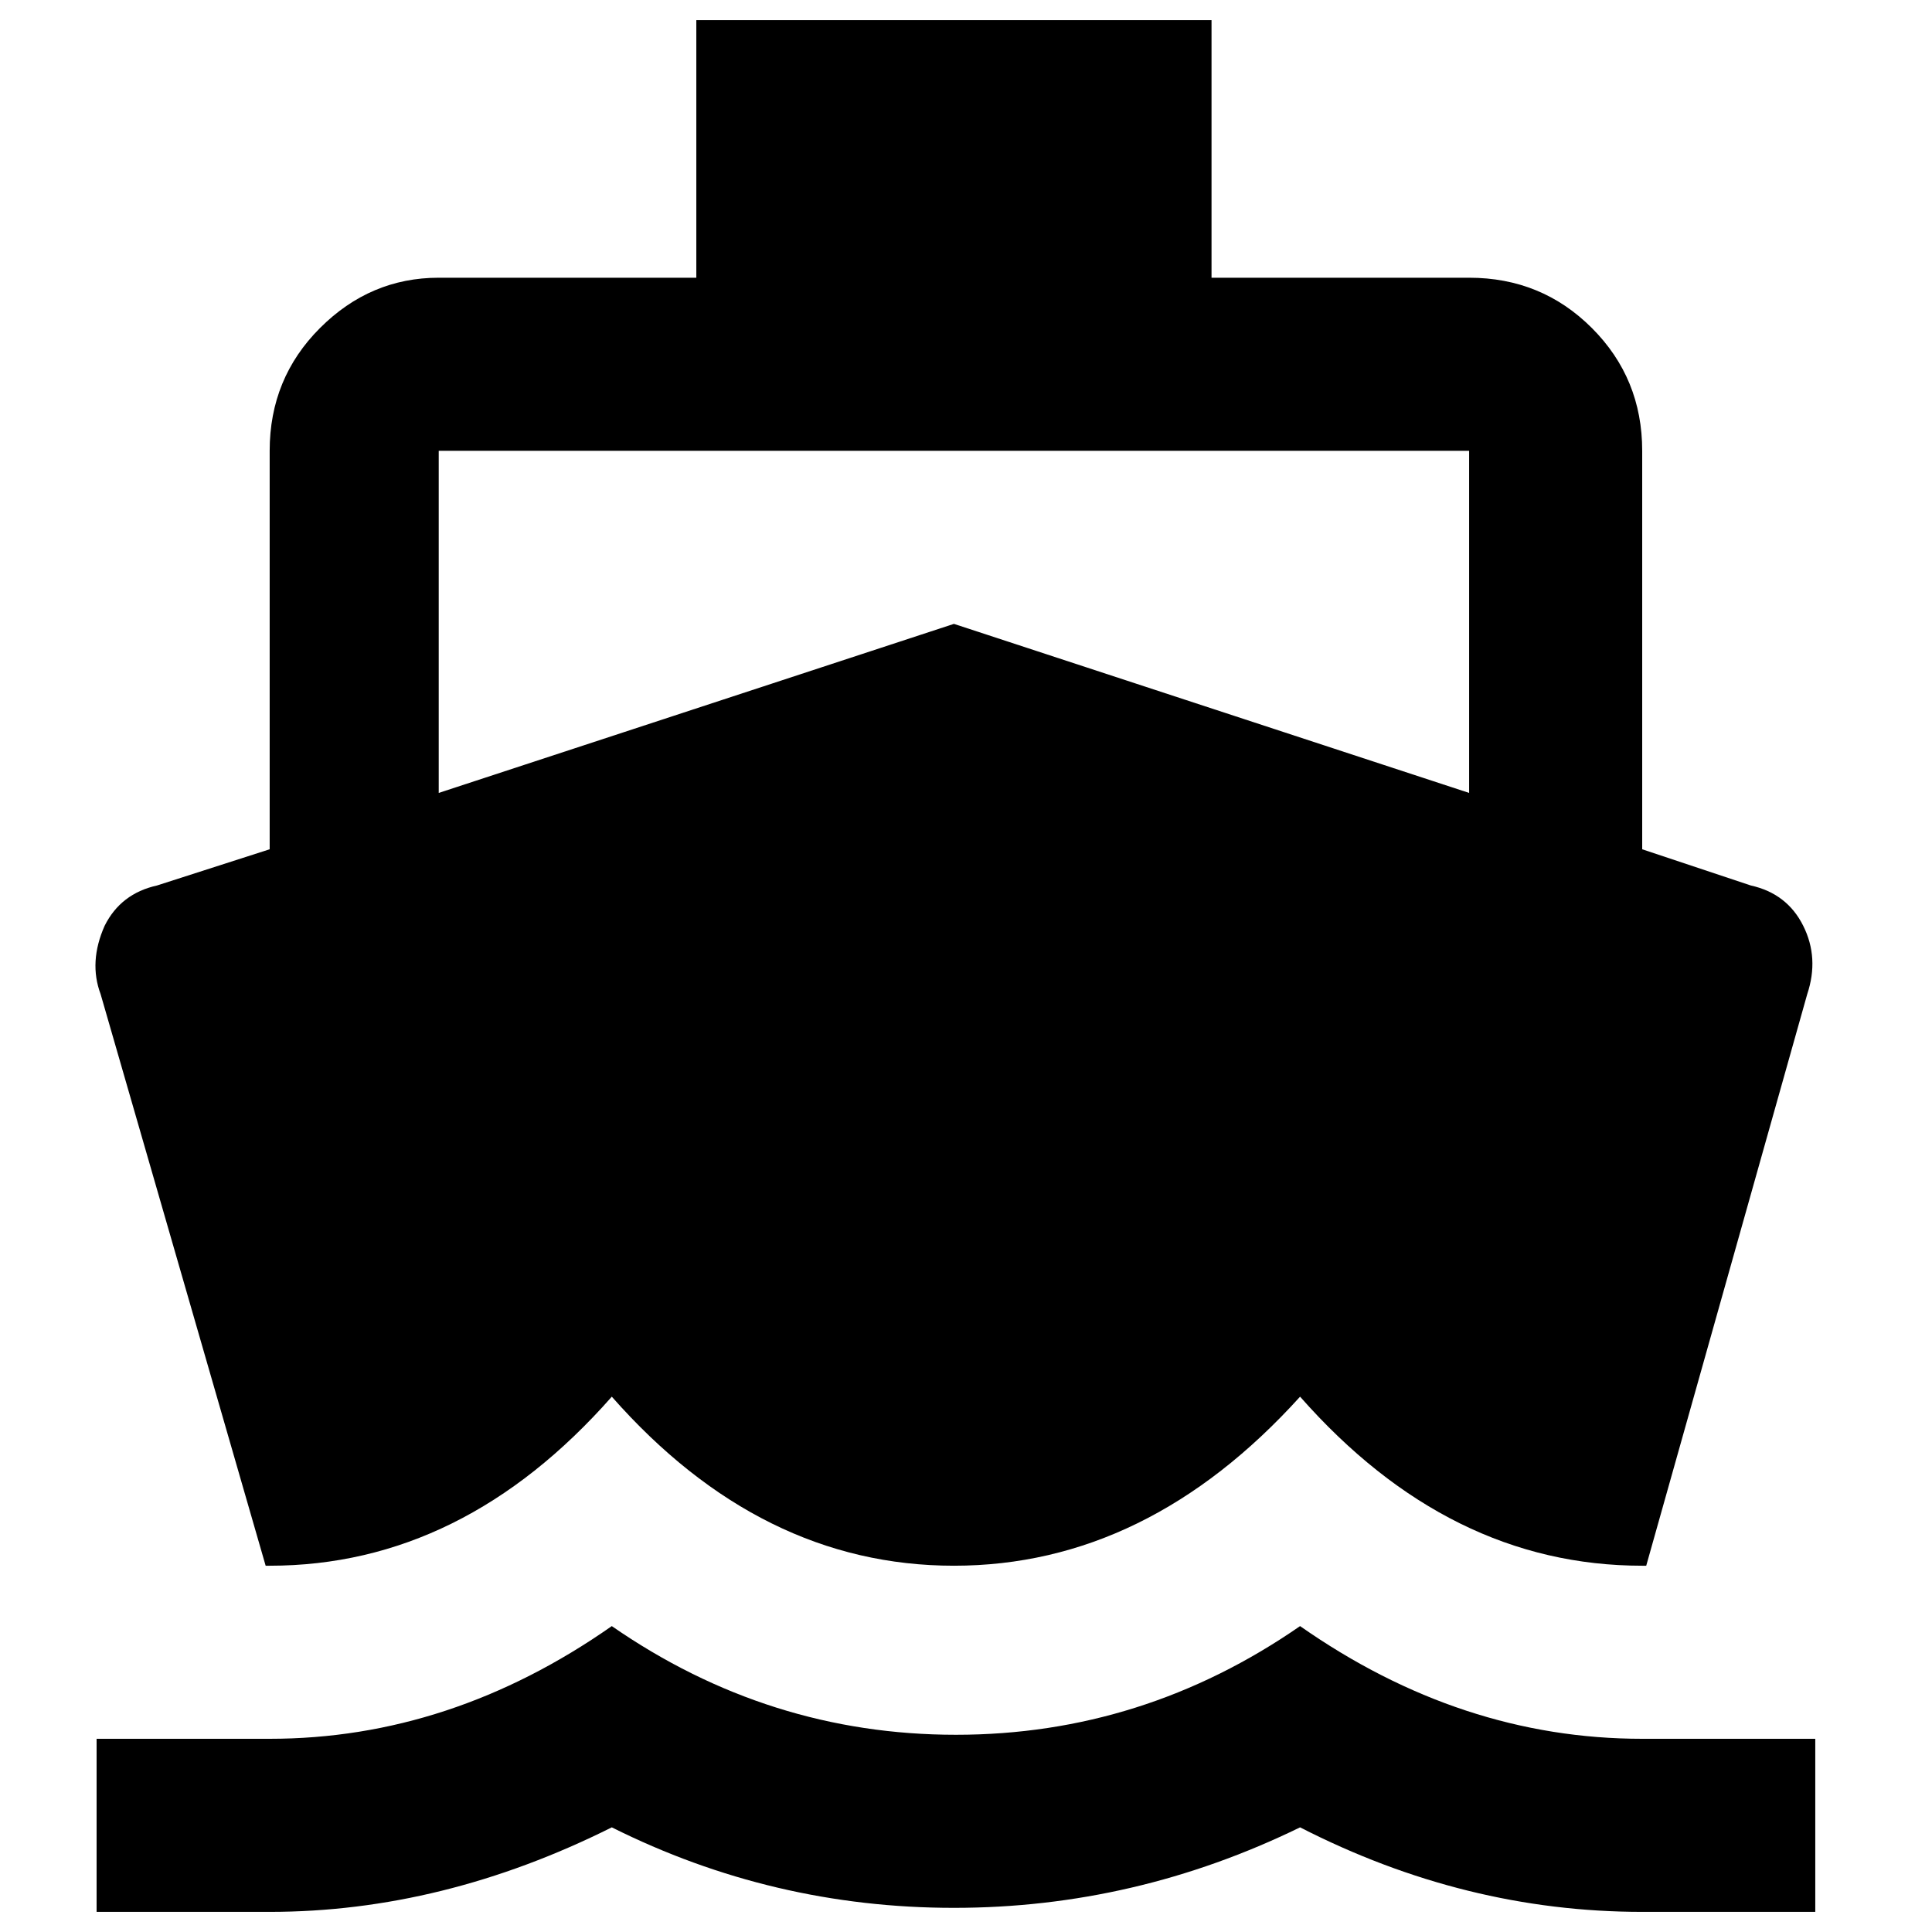 <svg width="24" height="24" viewBox="0 0 432 480" xmlns="http://www.w3.org/2000/svg">
    <path fill="currentColor" d="M384 432h43v43h-43q-44 0-85-21q-41 20-86 20t-85-20q-42 21-85 21H0v-43h43q45 0 85-28q39 27 85.5 27t85.5-27q40 28 85 28M42 389L1 247q-3-8 1-17q4-8 13-10l28-9v-99q0-18 12.5-30.5T85 69h64V5h128v64h64q18 0 30.5 12.5T384 112v99l27 9q9 2 13 10t1 17l-40 142h-1q-48 0-85-42q-38 42-86 42t-85-42q-37 42-85 42zm43-277v85l128-42l128 42v-85z"/>
</svg>